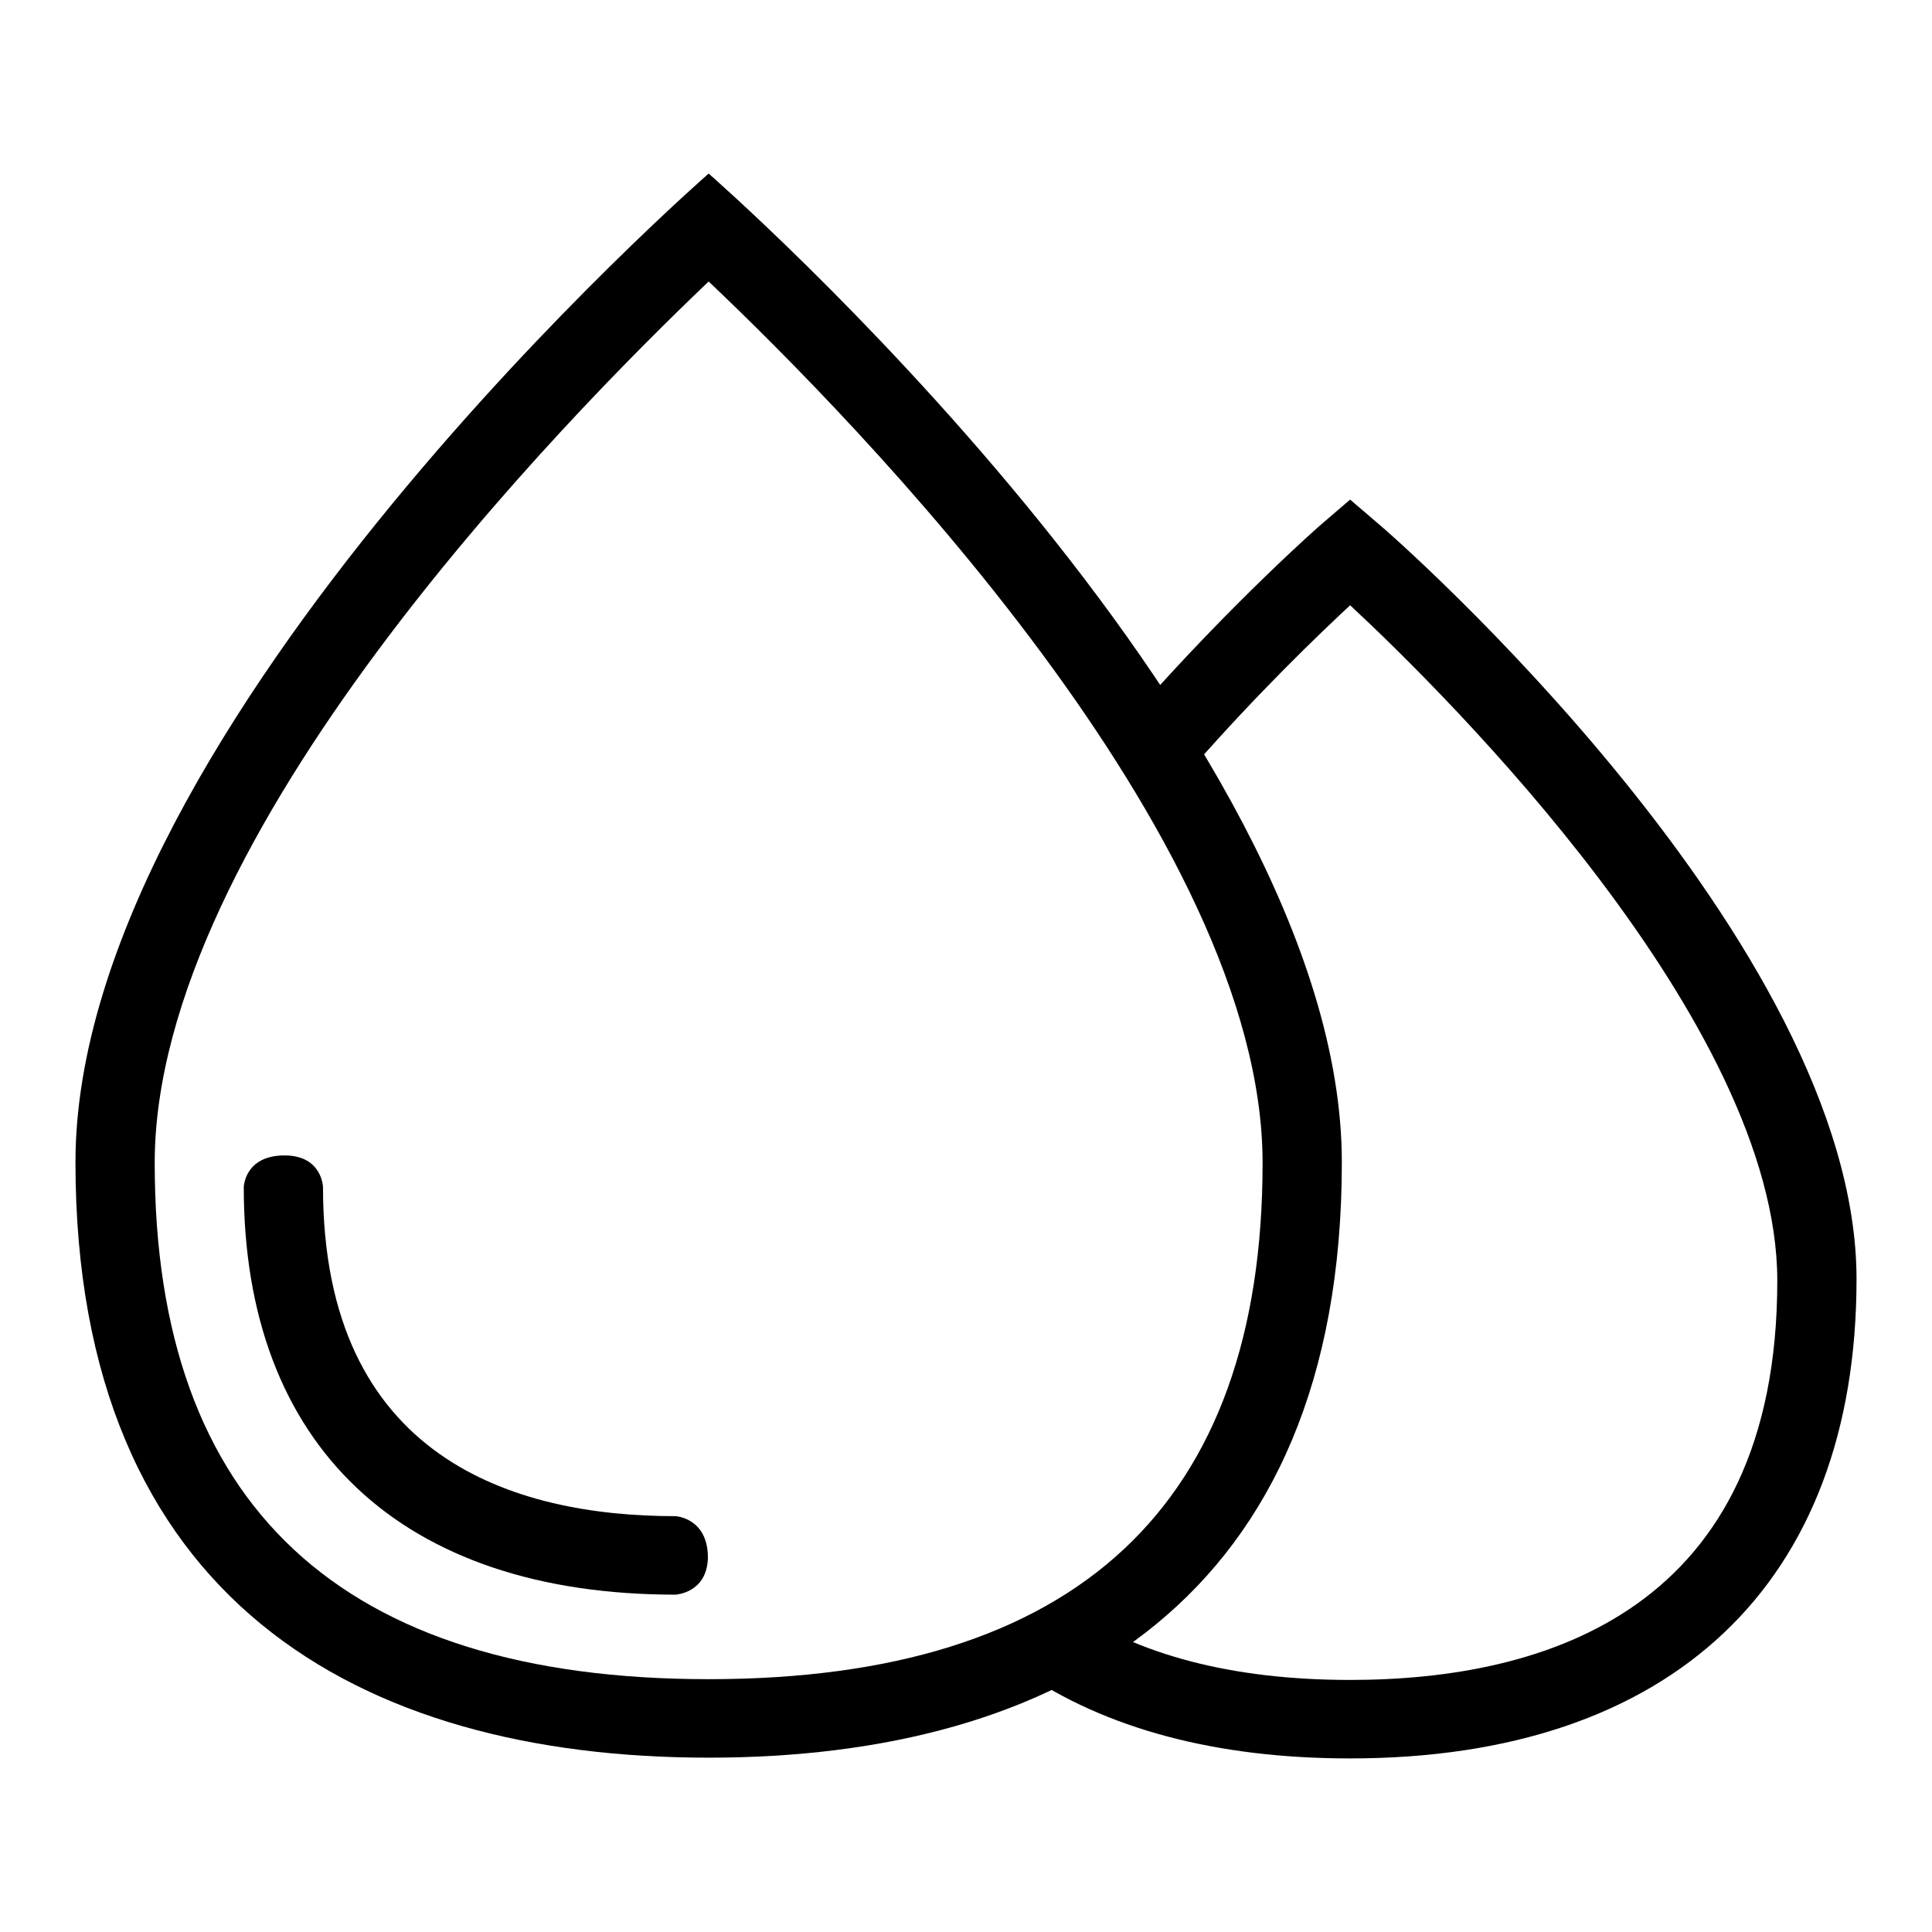 <?xml version="1.0" encoding="utf-8"?>
<!-- Svg Vector Icons : http://www.onlinewebfonts.com/icon -->
<!DOCTYPE svg PUBLIC "-//W3C//DTD SVG 1.1//EN" "http://www.w3.org/Graphics/SVG/1.1/DTD/svg11.dtd">
<svg version="1.1" xmlns="http://www.w3.org/2000/svg" xmlns:xlink="http://www.w3.org/1999/xlink" x="0px" y="0px" viewBox="0 0 256 256" enable-background="new 0 0 256 256" xml:space="preserve">
<g> <path fill="#000000" d="M178.9,233c-17.7,0-32.4-3.9-43.6-11.6l6-8.6c9.4,6.5,22,9.8,37.6,9.8c25.8,0,56.6-9.2,56.6-52.9 c0-34.2-43.8-77.6-56.6-89.5c-4.3,4-12.3,11.7-20.8,21.4l-7.9-6.9c13.2-15,24.7-25.1,25.2-25.5l3.5-3l3.5,3 C185,71.3,246,125,246,169.5C246,209.8,221.5,233,178.9,233L178.9,233z"/> <path fill="#000000" d="M93.9,37.3c19.5,18.5,73.4,73.5,73.4,116.8c0,45.4-24.7,68.4-73.4,68.4c-48.7,0-73.4-23-73.4-68.4 C20.5,110.8,74.5,55.8,93.9,37.3 M93.9,23c0,0-83.9,73.1-83.9,131c0,58,37.6,78.9,83.9,78.9c46.3,0,83.9-20.9,83.9-78.9 C177.8,96.1,93.9,23,93.9,23L93.9,23z"/> <path fill="#000000" d="M89.5,211.3c-36.3,0-57.2-19.7-57.2-54c0,0,0.1-4.2,5.4-4.2c5,0,5.1,4.2,5.1,4.2c0,36,25.4,43.6,46.7,43.6 c0,0,4.3,0.2,4.3,5.5C93.7,211.1,89.5,211.3,89.5,211.3z"/></g>
</svg>